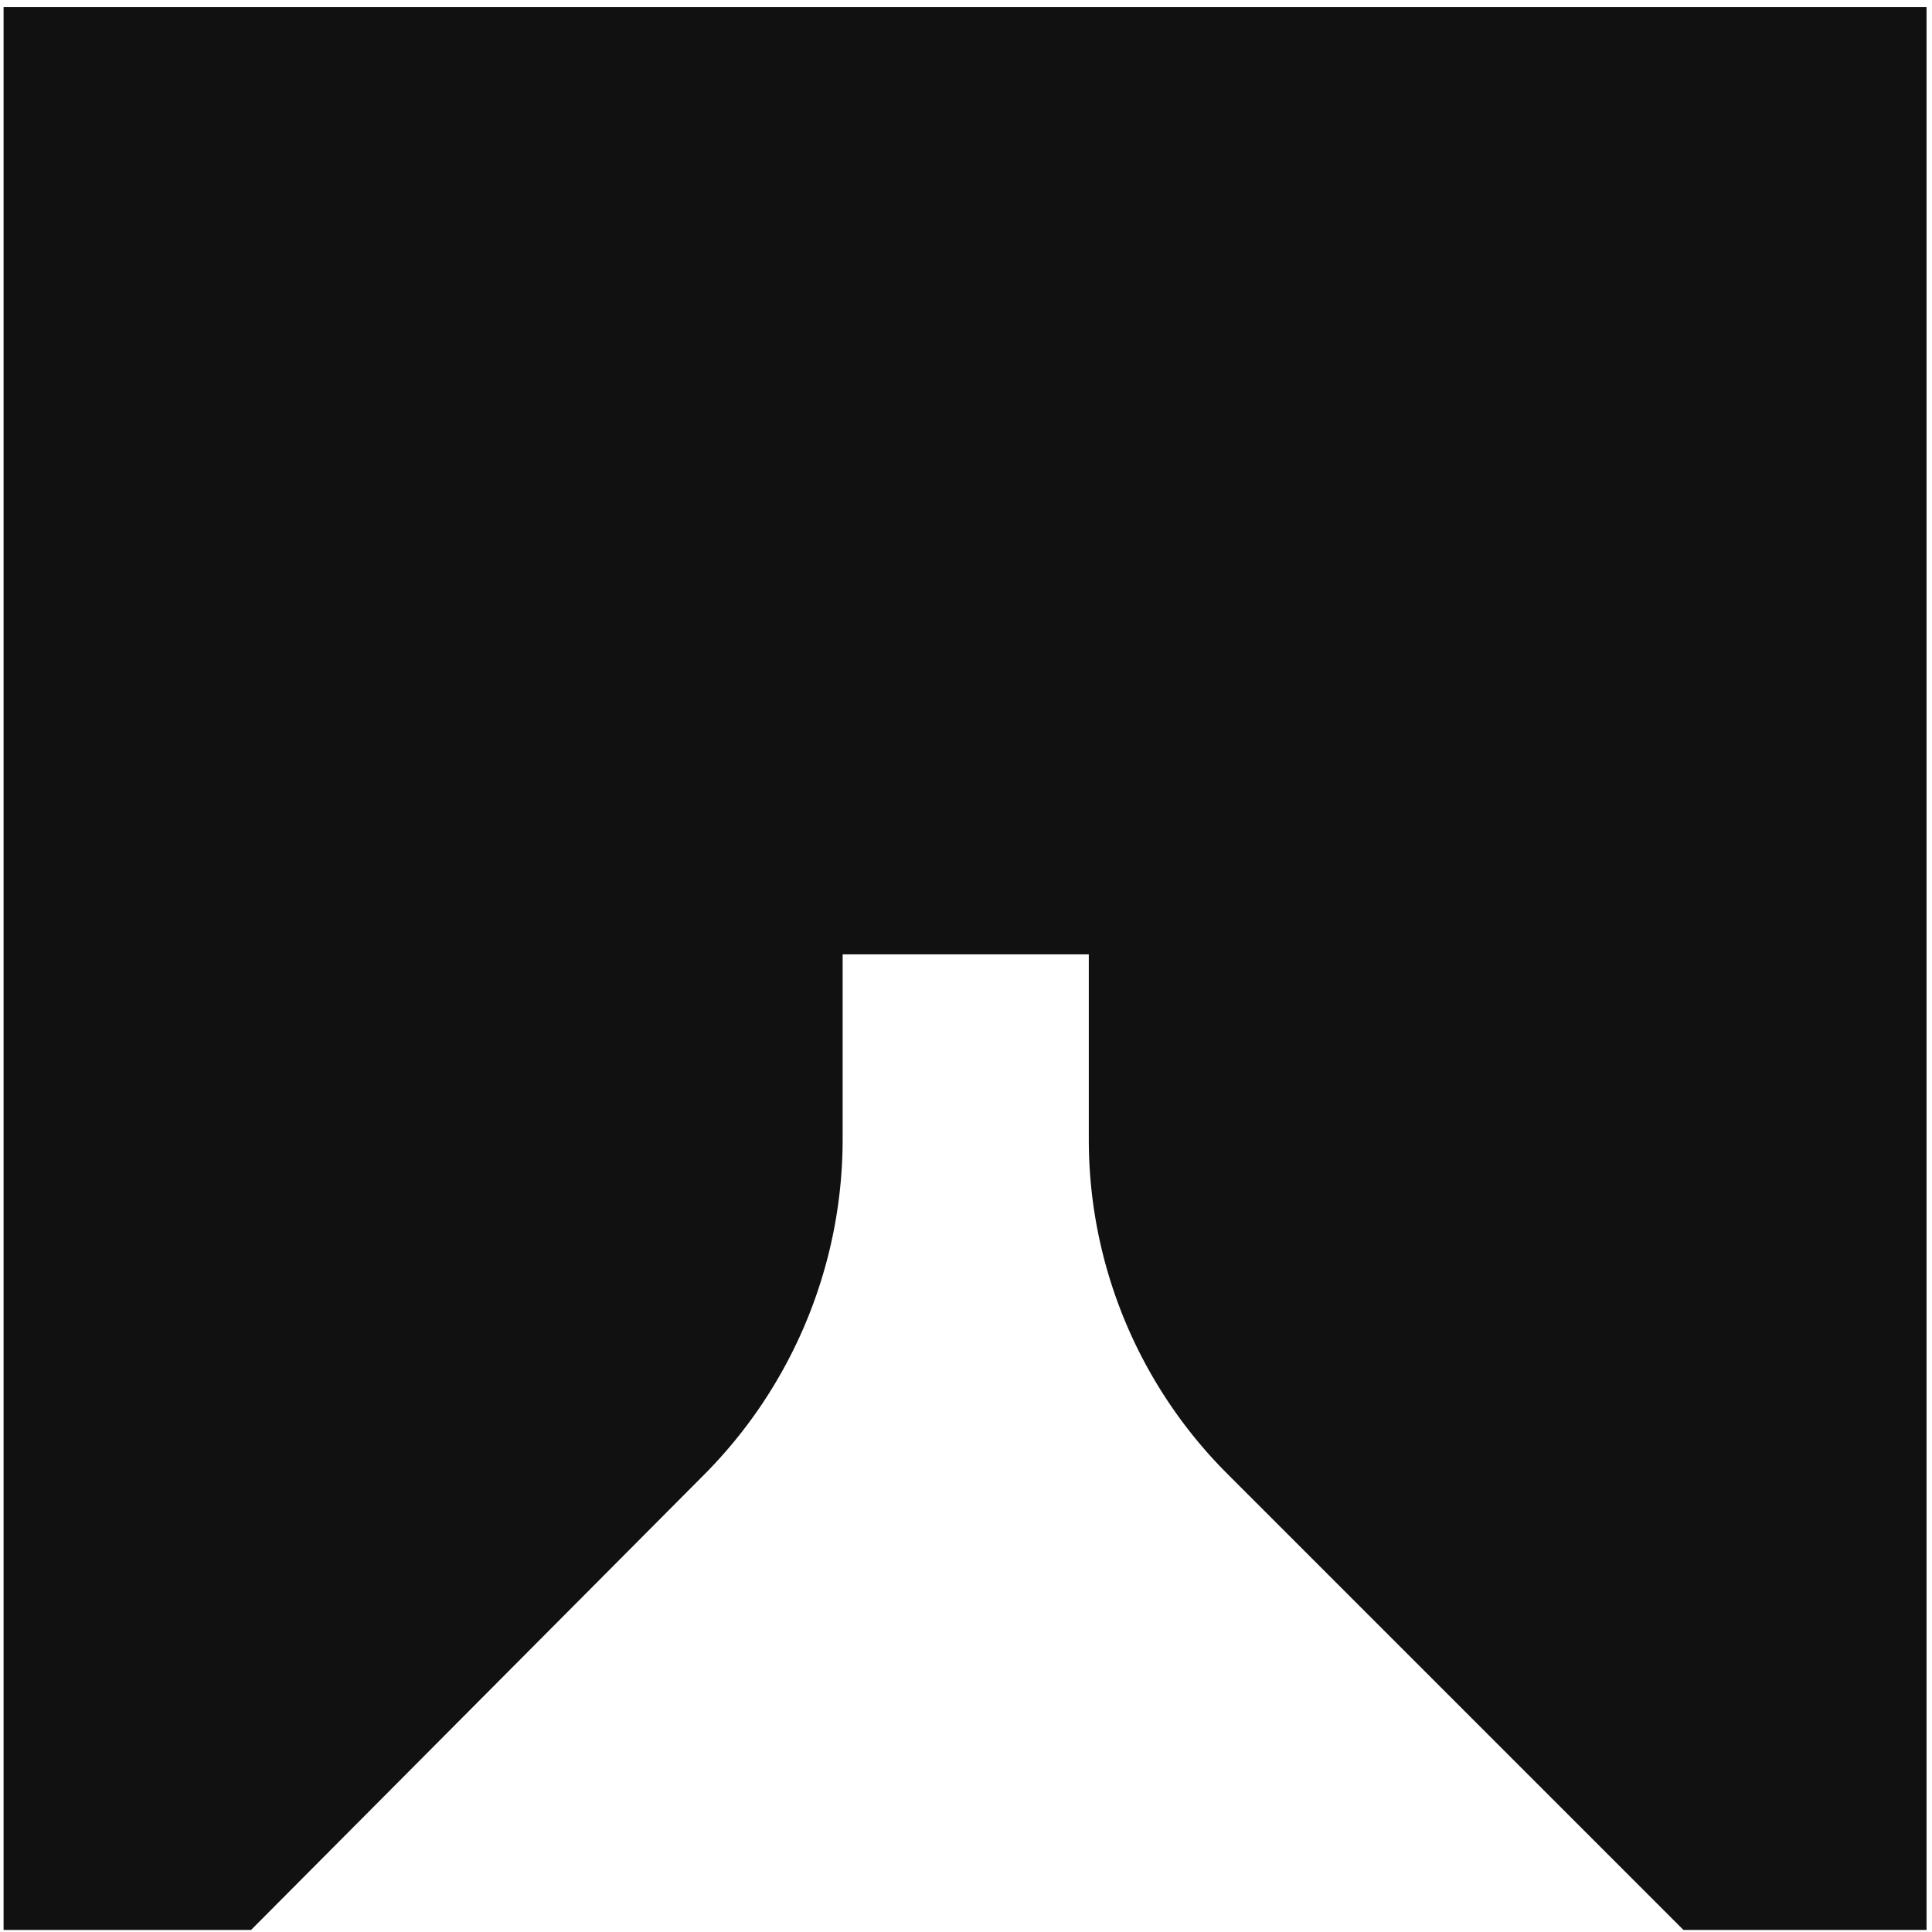 <svg xmlns="http://www.w3.org/2000/svg" width="189" height="189" fill="none"><path fill="#111" d="M188.466.683V188.8h-23.778l-44.645-44.645a46.21 46.21 0 0 1-13.53-32.647V93.361h-24.08v18.082a46.56 46.56 0 0 1-13.53 32.798L24.56 188.8H.35V.683h188.116Z"/></svg>